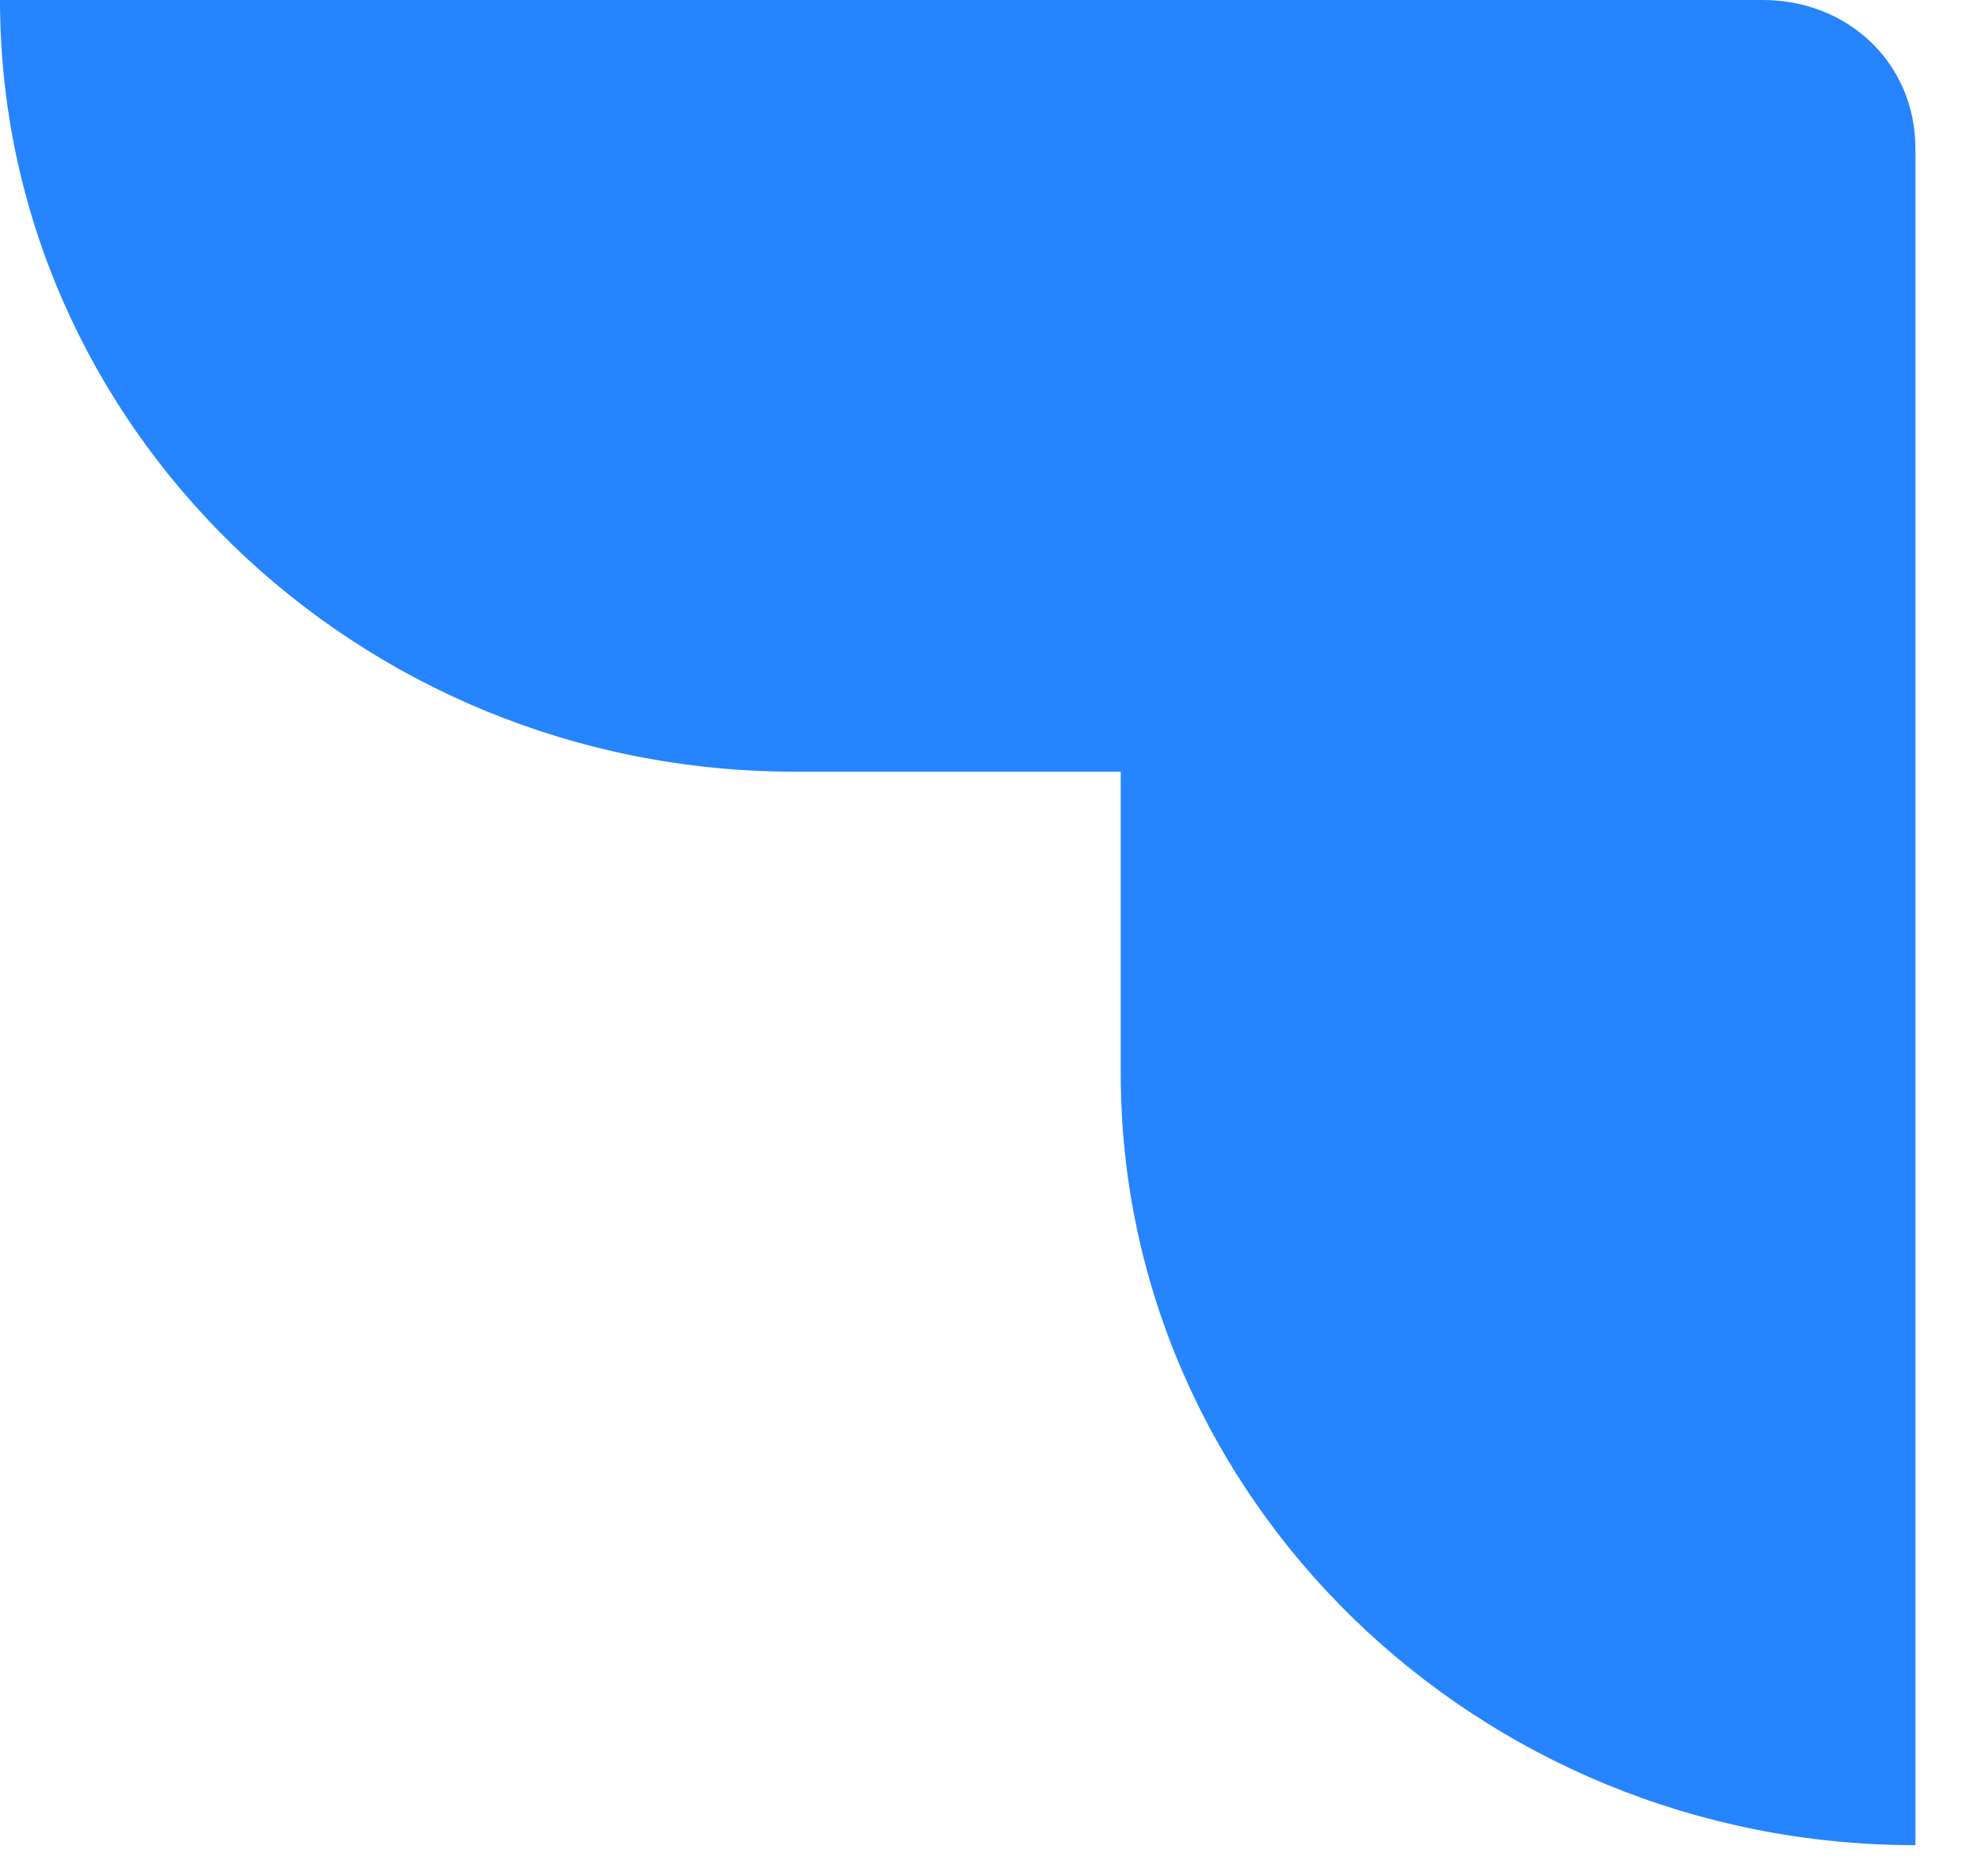 <?xml version="1.0" encoding="utf-8"?>
<svg xmlns="http://www.w3.org/2000/svg" fill="none" height="100%" overflow="visible" preserveAspectRatio="none" style="display: block;" viewBox="0 0 19 18" width="100%">
<path d="M16.905 0H0C0 4.081 3.42 7.403 7.622 7.403H10.749V10.298C10.749 14.379 14.169 17.701 18.371 17.701V1.424C18.371 0.617 17.736 0 16.905 0Z" fill="#2684FF" id="Vector"/>
</svg>